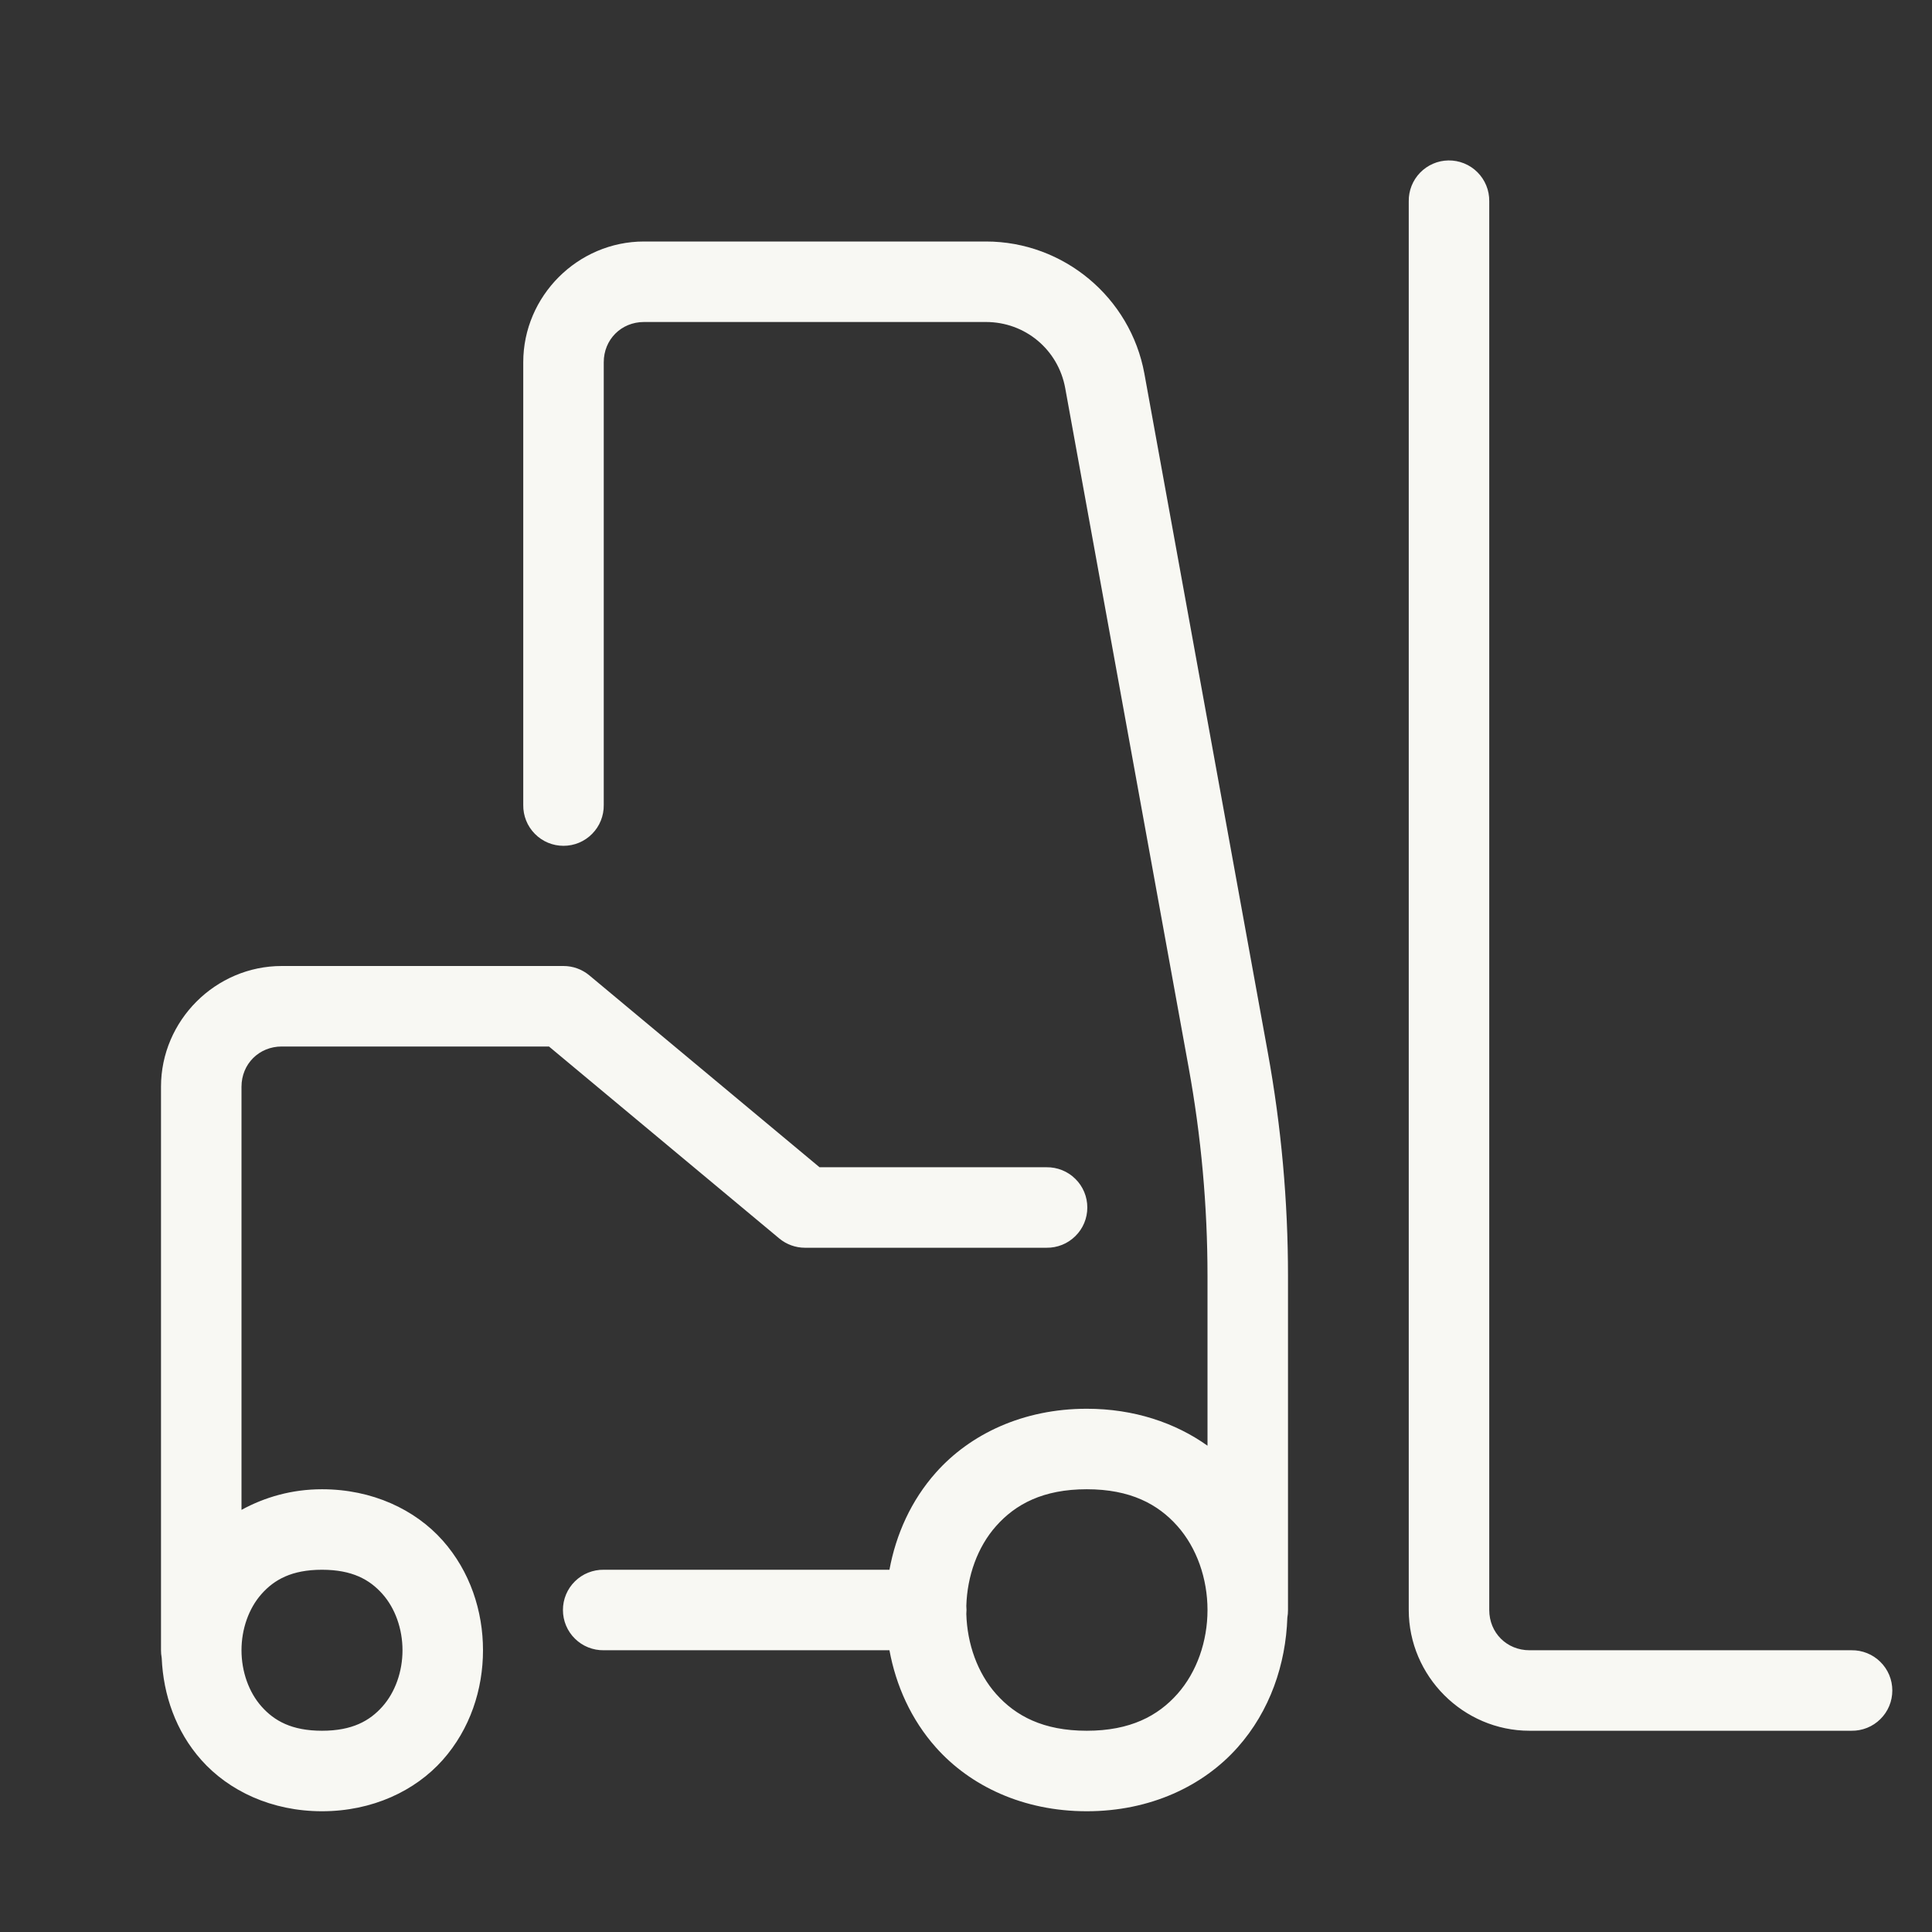 <svg width="48" height="48" viewBox="0 0 48 48" fill="none" xmlns="http://www.w3.org/2000/svg">
<rect x="0" y="0" width="48" height="48" fill="#333333" stroke="none"/>
<path d="M35.984 3.986C35.719 3.99 35.467 4.1 35.282 4.29C35.098 4.48 34.996 4.735 35 5V40C35 41.645 36.355 43 38 43H46C46.133 43.002 46.264 42.977 46.387 42.928C46.51 42.879 46.622 42.805 46.716 42.712C46.811 42.619 46.886 42.508 46.937 42.386C46.988 42.264 47.014 42.133 47.014 42C47.014 41.867 46.988 41.736 46.937 41.614C46.886 41.492 46.811 41.381 46.716 41.288C46.622 41.195 46.51 41.121 46.387 41.072C46.264 41.023 46.133 40.998 46 41H38C37.435 41 37 40.565 37 40V5C37.002 4.866 36.977 4.733 36.926 4.609C36.876 4.486 36.801 4.373 36.706 4.278C36.612 4.184 36.499 4.109 36.375 4.059C36.251 4.009 36.118 3.984 35.984 3.986ZM16 6C14.355 6 13 7.355 13 9V20C12.998 20.133 13.023 20.264 13.072 20.387C13.121 20.51 13.195 20.622 13.288 20.716C13.381 20.811 13.492 20.886 13.614 20.937C13.736 20.988 13.867 21.014 14 21.014C14.133 21.014 14.264 20.988 14.386 20.937C14.508 20.886 14.619 20.811 14.712 20.716C14.805 20.622 14.879 20.51 14.928 20.387C14.977 20.264 15.002 20.133 15 20V9C15 8.435 15.435 8 16 8H24.496C25.469 8 26.29 8.685 26.465 9.643L29.531 26.518C29.843 28.23 30 29.965 30 31.705V35.918C29.201 35.349 28.175 35 27 35C25.417 35 24.102 35.63 23.252 36.586C22.635 37.28 22.26 38.123 22.098 39H15C14.867 38.998 14.736 39.023 14.613 39.072C14.49 39.121 14.378 39.195 14.284 39.288C14.189 39.381 14.114 39.492 14.063 39.614C14.012 39.736 13.986 39.867 13.986 40C13.986 40.133 14.012 40.264 14.063 40.386C14.114 40.508 14.189 40.619 14.284 40.712C14.378 40.805 14.49 40.879 14.613 40.928C14.736 40.977 14.867 41.002 15 41H22.098C22.26 41.877 22.635 42.72 23.252 43.414C24.102 44.37 25.417 45 27 45C28.583 45 29.898 44.37 30.748 43.414C31.554 42.507 31.945 41.348 31.984 40.188C31.995 40.126 32.001 40.063 32 40V31.705C32 29.845 31.833 27.988 31.5 26.158L28.432 9.283C28.086 7.389 26.423 6 24.496 6H16ZM7 24C5.355 24 4 25.355 4 27V41C4 41.06 4.005 41.12 4.016 41.18C4.016 41.186 4.017 41.193 4.018 41.199C4.058 42.106 4.365 43.011 5.002 43.727C5.685 44.495 6.75 45 8 45C9.25 45 10.315 44.495 10.998 43.727C11.681 42.958 12 41.972 12 41C12 40.028 11.681 39.042 10.998 38.273C10.315 37.505 9.25 37 8 37C7.247 37 6.576 37.198 6 37.512V27C6 26.435 6.435 26 7 26H13.639L19.359 30.768C19.539 30.918 19.766 31 20 31H26C26.133 31.002 26.264 30.977 26.387 30.928C26.51 30.879 26.622 30.805 26.716 30.712C26.811 30.619 26.886 30.508 26.937 30.386C26.988 30.264 27.014 30.133 27.014 30C27.014 29.867 26.988 29.736 26.937 29.614C26.886 29.492 26.811 29.381 26.716 29.288C26.622 29.195 26.51 29.121 26.387 29.072C26.264 29.023 26.133 28.998 26 29H20.361L14.641 24.232C14.461 24.082 14.234 24 14 24H7ZM27 37C28.083 37 28.769 37.37 29.252 37.914C29.735 38.458 30 39.222 30 40C30 40.778 29.735 41.542 29.252 42.086C28.769 42.63 28.083 43 27 43C25.917 43 25.231 42.63 24.748 42.086C24.285 41.565 24.029 40.841 24.008 40.098C24.014 40.031 24.014 39.965 24.008 39.898C24.03 39.156 24.286 38.434 24.748 37.914C25.231 37.37 25.917 37 27 37ZM8 39C8.75 39 9.185 39.245 9.502 39.602C9.819 39.958 10 40.472 10 41C10 41.528 9.819 42.042 9.502 42.398C9.185 42.755 8.75 43 8 43C7.25 43 6.815 42.755 6.498 42.398C6.181 42.042 6 41.528 6 41C6 40.472 6.181 39.958 6.498 39.602C6.815 39.245 7.25 39 8 39Z" fill="#F8F8F3"/>
</svg>
